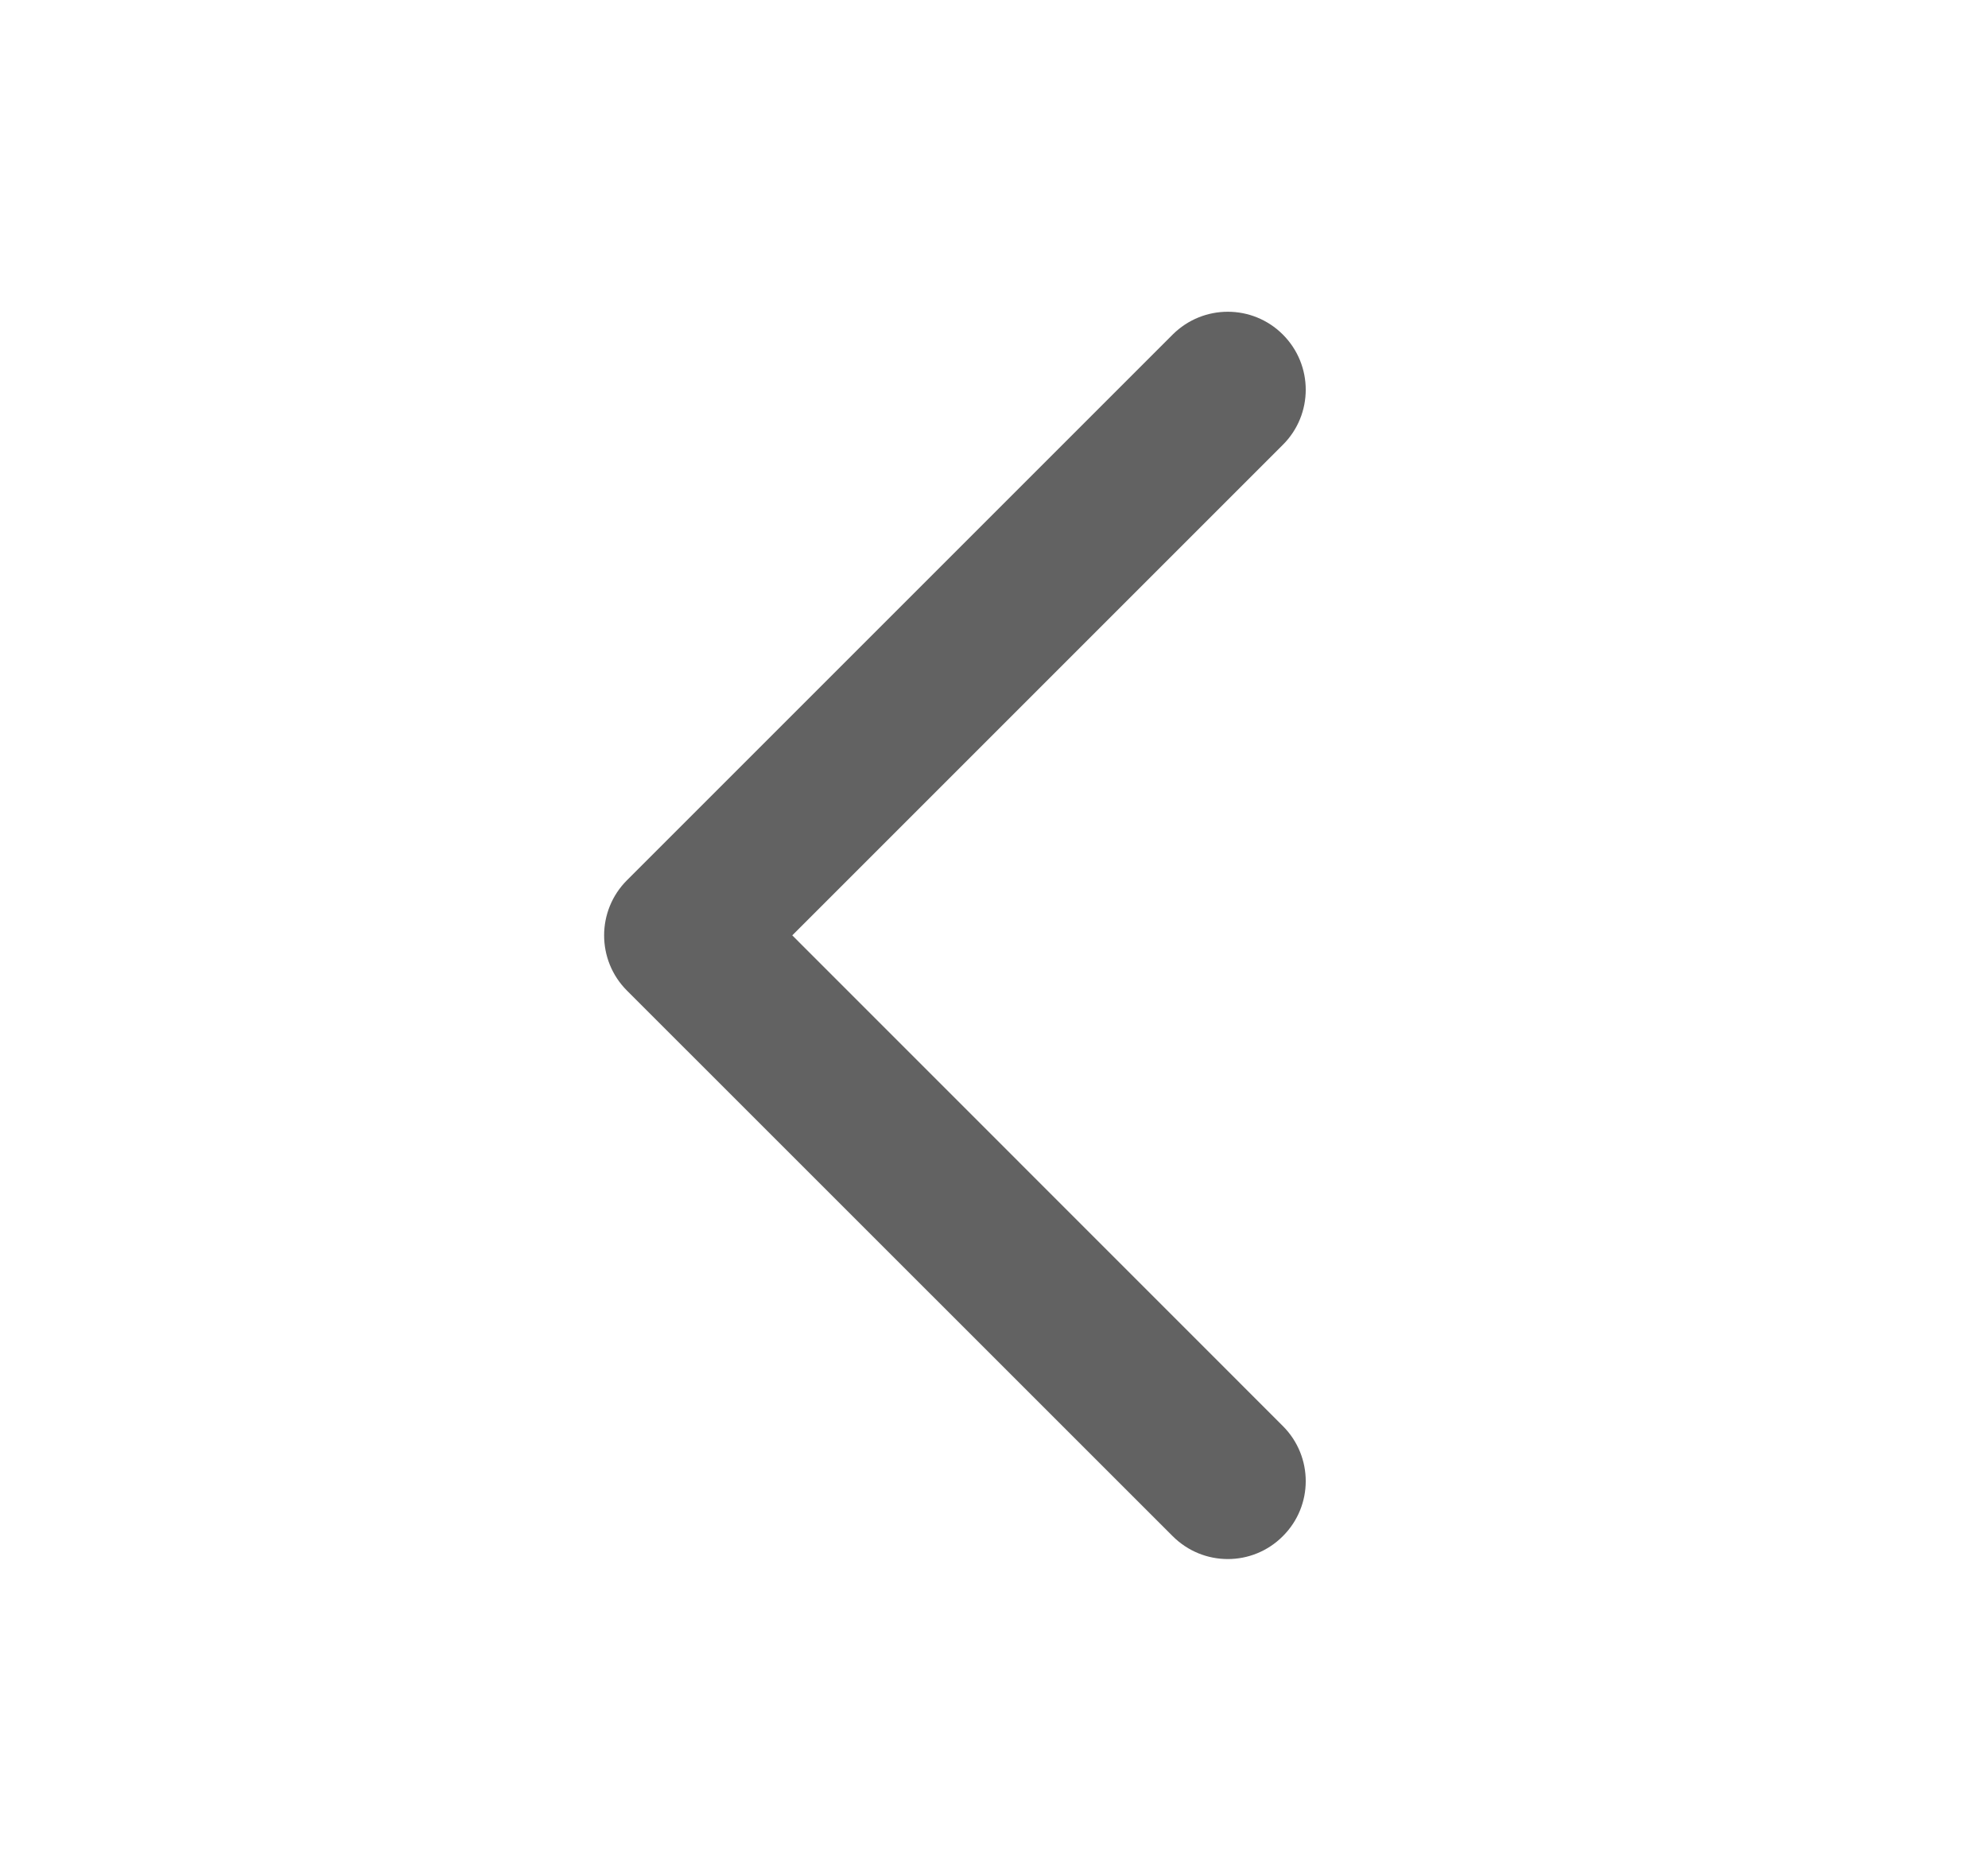 <svg width="17" height="16" viewBox="0 0 17 16" fill="none" xmlns="http://www.w3.org/2000/svg">
<g id="angle-down">
<path id="angle-down_2" d="M5.166 7.999C5.166 8.17 5.231 8.341 5.361 8.471L10.028 13.137C10.289 13.398 10.71 13.398 10.97 13.137C11.231 12.877 11.231 12.456 10.97 12.195L6.775 7.999L10.97 3.804C11.231 3.544 11.231 3.122 10.97 2.861C10.71 2.601 10.289 2.601 10.028 2.861L5.361 7.528C5.231 7.658 5.166 7.829 5.166 7.999Z" fill="#626262"/>
</g>
</svg>
